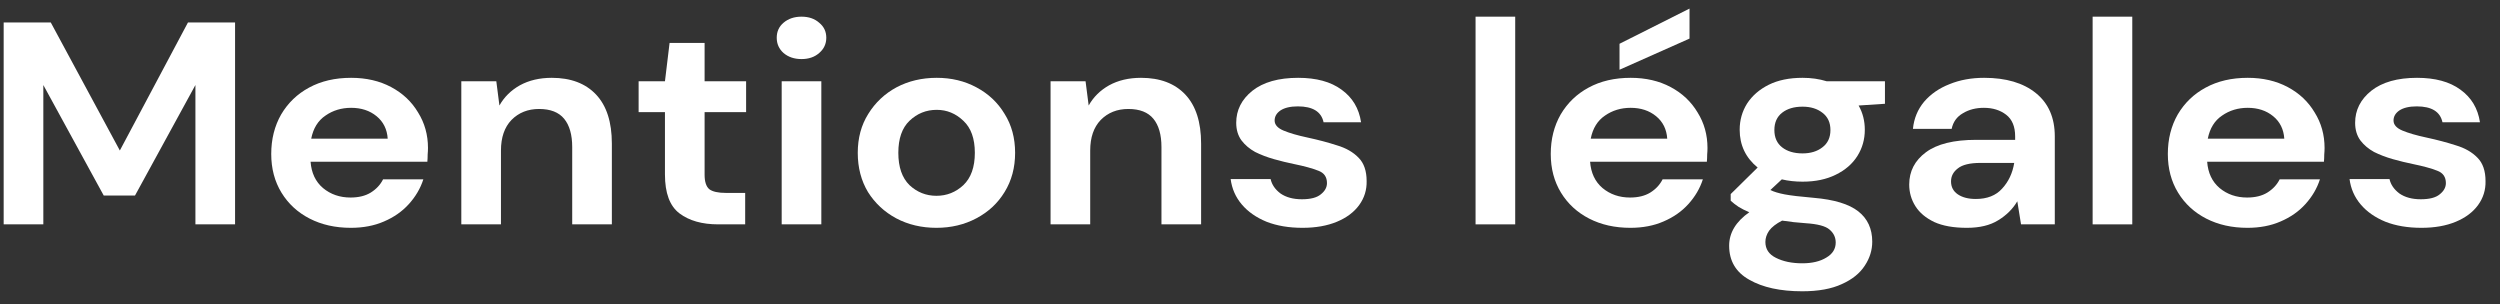 <svg width="156" height="19" viewBox="0 0 156 19" fill="none" xmlns="http://www.w3.org/2000/svg">
<rect x="0" y="0" width="156" height="19" fill="#333333" stroke="none"/>
<path d="M0.229 14V1.4H3.167L7.478 9.392L11.73 1.4H14.668V14H12.194V5.306L8.425 12.2H6.472L2.704 5.306V14H0.229Z" fill="white" style="fill:white;fill-opacity:1;"/>
<path d="M21.893 14.216C20.926 14.216 20.07 14.024 19.322 13.64C18.575 13.256 17.988 12.716 17.563 12.02C17.138 11.324 16.925 10.52 16.925 9.608C16.925 8.684 17.132 7.862 17.544 7.142C17.969 6.422 18.549 5.864 19.283 5.468C20.031 5.06 20.907 4.856 21.912 4.856C22.853 4.856 23.684 5.048 24.405 5.432C25.127 5.816 25.688 6.344 26.087 7.016C26.499 7.676 26.706 8.414 26.706 9.23C26.706 9.362 26.699 9.5 26.686 9.644C26.686 9.788 26.68 9.938 26.667 10.094H19.38C19.432 10.79 19.689 11.336 20.153 11.732C20.63 12.128 21.203 12.326 21.873 12.326C22.376 12.326 22.795 12.224 23.13 12.02C23.478 11.804 23.735 11.528 23.903 11.192H26.416C26.235 11.756 25.932 12.272 25.507 12.74C25.095 13.196 24.579 13.556 23.961 13.82C23.355 14.084 22.666 14.216 21.893 14.216ZM21.912 6.728C21.306 6.728 20.772 6.89 20.308 7.214C19.844 7.526 19.548 8.006 19.419 8.654H24.193C24.154 8.066 23.922 7.598 23.497 7.25C23.072 6.902 22.544 6.728 21.912 6.728Z" fill="white" style="fill:white;fill-opacity:1;"/>
<path d="M28.786 14V5.072H30.97L31.164 6.584C31.46 6.056 31.885 5.636 32.439 5.324C33.006 5.012 33.67 4.856 34.43 4.856C35.616 4.856 36.537 5.204 37.194 5.9C37.851 6.596 38.18 7.616 38.18 8.96V14H35.706V9.176C35.706 8.408 35.538 7.82 35.203 7.412C34.868 7.004 34.346 6.8 33.638 6.8C32.942 6.8 32.368 7.028 31.917 7.484C31.479 7.94 31.26 8.576 31.26 9.392V14H28.786Z" fill="white" style="fill:white;fill-opacity:1;"/>
<path d="M44.817 14C43.812 14 43.007 13.772 42.401 13.316C41.795 12.86 41.493 12.05 41.493 10.886V6.998H39.85V5.072H41.493L41.782 2.678H43.967V5.072H46.557V6.998H43.967V10.904C43.967 11.336 44.063 11.636 44.257 11.804C44.463 11.96 44.811 12.038 45.3 12.038H46.499V14H44.817Z" fill="white" style="fill:white;fill-opacity:1;"/>
<path d="M50.014 3.686C49.563 3.686 49.19 3.56 48.893 3.308C48.61 3.056 48.468 2.738 48.468 2.354C48.468 1.97 48.61 1.658 48.893 1.418C49.19 1.166 49.563 1.04 50.014 1.04C50.465 1.04 50.833 1.166 51.116 1.418C51.412 1.658 51.561 1.97 51.561 2.354C51.561 2.738 51.412 3.056 51.116 3.308C50.833 3.56 50.465 3.686 50.014 3.686ZM48.777 14V5.072H51.251V14H48.777Z" fill="white" style="fill:white;fill-opacity:1;"/>
<path d="M58.434 14.216C57.506 14.216 56.668 14.018 55.921 13.622C55.187 13.226 54.6 12.68 54.162 11.984C53.737 11.276 53.524 10.46 53.524 9.536C53.524 8.612 53.743 7.802 54.181 7.106C54.62 6.398 55.206 5.846 55.94 5.45C56.688 5.054 57.525 4.856 58.453 4.856C59.368 4.856 60.193 5.054 60.927 5.45C61.674 5.846 62.261 6.398 62.686 7.106C63.124 7.802 63.343 8.612 63.343 9.536C63.343 10.46 63.124 11.276 62.686 11.984C62.261 12.68 61.674 13.226 60.927 13.622C60.18 14.018 59.349 14.216 58.434 14.216ZM58.434 12.218C59.078 12.218 59.639 11.996 60.115 11.552C60.592 11.096 60.83 10.424 60.83 9.536C60.83 8.648 60.592 7.982 60.115 7.538C59.639 7.082 59.084 6.854 58.453 6.854C57.796 6.854 57.229 7.082 56.752 7.538C56.288 7.982 56.056 8.648 56.056 9.536C56.056 10.424 56.288 11.096 56.752 11.552C57.229 11.996 57.789 12.218 58.434 12.218Z" fill="white" style="fill:white;fill-opacity:1;"/>
<path d="M65.555 14V5.072H67.739L67.933 6.584C68.229 6.056 68.654 5.636 69.208 5.324C69.775 5.012 70.439 4.856 71.199 4.856C72.384 4.856 73.306 5.204 73.963 5.9C74.62 6.596 74.949 7.616 74.949 8.96V14H72.475V9.176C72.475 8.408 72.307 7.82 71.972 7.412C71.637 7.004 71.115 6.8 70.406 6.8C69.711 6.8 69.137 7.028 68.686 7.484C68.248 7.94 68.029 8.576 68.029 9.392V14H65.555Z" fill="white" style="fill:white;fill-opacity:1;"/>
<path d="M81.277 14.216C80.426 14.216 79.679 14.09 79.034 13.838C78.39 13.574 77.875 13.214 77.488 12.758C77.102 12.302 76.87 11.774 76.793 11.174H79.286C79.363 11.522 79.569 11.822 79.904 12.074C80.252 12.314 80.697 12.434 81.238 12.434C81.779 12.434 82.172 12.332 82.417 12.128C82.675 11.924 82.803 11.69 82.803 11.426C82.803 11.042 82.623 10.784 82.262 10.652C81.901 10.508 81.399 10.37 80.755 10.238C80.342 10.154 79.924 10.052 79.498 9.932C79.073 9.812 78.68 9.662 78.319 9.482C77.972 9.29 77.688 9.05 77.469 8.762C77.25 8.462 77.14 8.096 77.14 7.664C77.14 6.872 77.475 6.206 78.145 5.666C78.828 5.126 79.782 4.856 81.006 4.856C82.14 4.856 83.042 5.102 83.712 5.594C84.395 6.086 84.801 6.764 84.93 7.628H82.591C82.449 6.968 81.914 6.638 80.987 6.638C80.523 6.638 80.162 6.722 79.904 6.89C79.659 7.058 79.537 7.268 79.537 7.52C79.537 7.784 79.724 7.994 80.098 8.15C80.471 8.306 80.967 8.45 81.586 8.582C82.256 8.726 82.868 8.888 83.422 9.068C83.989 9.236 84.44 9.494 84.775 9.842C85.11 10.178 85.278 10.664 85.278 11.3C85.29 11.852 85.136 12.35 84.814 12.794C84.492 13.238 84.028 13.586 83.422 13.838C82.816 14.09 82.101 14.216 81.277 14.216Z" fill="white" style="fill:white;fill-opacity:1;"/>
<path d="M92.075 14V1.04H94.549V14H92.075Z" fill="white" style="fill:white;fill-opacity:1;"/>
<path d="M101.735 14.216C100.768 14.216 99.911 14.024 99.164 13.64C98.417 13.256 97.83 12.716 97.405 12.02C96.98 11.324 96.767 10.52 96.767 9.608C96.767 8.684 96.974 7.862 97.386 7.142C97.811 6.422 98.391 5.864 99.125 5.468C99.873 5.06 100.749 4.856 101.754 4.856C102.695 4.856 103.526 5.048 104.247 5.432C104.969 5.816 105.529 6.344 105.929 7.016C106.341 7.676 106.547 8.414 106.547 9.23C106.547 9.362 106.541 9.5 106.528 9.644C106.528 9.788 106.522 9.938 106.509 10.094H99.222C99.274 10.79 99.531 11.336 99.995 11.732C100.472 12.128 101.045 12.326 101.715 12.326C102.218 12.326 102.637 12.224 102.972 12.02C103.32 11.804 103.577 11.528 103.745 11.192H106.258C106.077 11.756 105.774 12.272 105.349 12.74C104.937 13.196 104.421 13.556 103.803 13.82C103.197 14.084 102.508 14.216 101.735 14.216ZM101.754 6.728C101.148 6.728 100.614 6.89 100.15 7.214C99.686 7.526 99.39 8.006 99.261 8.654H104.035C103.996 8.066 103.764 7.598 103.339 7.25C102.914 6.902 102.385 6.728 101.754 6.728ZM101.058 4.352V2.732L105.426 0.536V2.408L101.058 4.352Z" fill="white" style="fill:white;fill-opacity:1;"/>
<path d="M112.48 11.336C112.016 11.336 111.584 11.288 111.185 11.192L110.469 11.858C110.688 11.966 110.985 12.056 111.358 12.128C111.732 12.2 112.338 12.272 113.175 12.344C114.451 12.452 115.379 12.734 115.959 13.19C116.538 13.646 116.828 14.276 116.828 15.08C116.828 15.608 116.674 16.106 116.364 16.574C116.055 17.054 115.578 17.438 114.934 17.726C114.29 18.026 113.465 18.176 112.46 18.176C111.094 18.176 109.993 17.936 109.155 17.456C108.318 16.988 107.899 16.28 107.899 15.332C107.899 14.528 108.318 13.832 109.155 13.244C108.897 13.136 108.672 13.022 108.479 12.902C108.298 12.782 108.137 12.656 107.995 12.524V12.11L109.677 10.454C108.93 9.842 108.556 9.056 108.556 8.096C108.556 7.496 108.711 6.95 109.02 6.458C109.342 5.966 109.793 5.576 110.373 5.288C110.953 5 111.655 4.856 112.48 4.856C113.021 4.856 113.523 4.928 113.987 5.072H117.621V6.476L115.978 6.584C116.236 7.04 116.364 7.544 116.364 8.096C116.364 8.696 116.21 9.242 115.901 9.734C115.591 10.226 115.14 10.616 114.548 10.904C113.968 11.192 113.278 11.336 112.48 11.336ZM112.48 9.572C112.982 9.572 113.394 9.446 113.717 9.194C114.052 8.942 114.219 8.582 114.219 8.114C114.219 7.646 114.052 7.286 113.717 7.034C113.394 6.782 112.982 6.656 112.48 6.656C111.951 6.656 111.526 6.782 111.204 7.034C110.882 7.286 110.721 7.646 110.721 8.114C110.721 8.582 110.882 8.942 111.204 9.194C111.526 9.446 111.951 9.572 112.48 9.572ZM110.16 15.098C110.16 15.542 110.379 15.872 110.817 16.088C111.268 16.316 111.816 16.43 112.46 16.43C113.079 16.43 113.581 16.31 113.968 16.07C114.354 15.842 114.548 15.53 114.548 15.134C114.548 14.81 114.419 14.54 114.161 14.324C113.916 14.108 113.42 13.976 112.673 13.928C112.145 13.892 111.655 13.838 111.204 13.766C110.83 13.958 110.56 14.168 110.392 14.396C110.237 14.624 110.16 14.858 110.16 15.098Z" fill="white" style="fill:white;fill-opacity:1;"/>
<path d="M122.73 14.216C121.905 14.216 121.229 14.096 120.7 13.856C120.172 13.604 119.779 13.274 119.521 12.866C119.264 12.458 119.135 12.008 119.135 11.516C119.135 10.688 119.483 10.016 120.179 9.5C120.874 8.984 121.918 8.726 123.31 8.726H125.745V8.51C125.745 7.898 125.558 7.448 125.185 7.16C124.811 6.872 124.347 6.728 123.793 6.728C123.29 6.728 122.852 6.842 122.479 7.07C122.105 7.286 121.873 7.61 121.783 8.042H119.367C119.431 7.394 119.663 6.83 120.063 6.35C120.475 5.87 121.003 5.504 121.648 5.252C122.292 4.988 123.013 4.856 123.812 4.856C125.178 4.856 126.254 5.174 127.04 5.81C127.826 6.446 128.219 7.346 128.219 8.51V14H126.112L125.88 12.56C125.597 13.04 125.198 13.436 124.682 13.748C124.18 14.06 123.529 14.216 122.73 14.216ZM123.29 12.416C123.999 12.416 124.547 12.2 124.933 11.768C125.333 11.336 125.584 10.802 125.687 10.166H123.58C122.923 10.166 122.453 10.28 122.169 10.508C121.886 10.724 121.744 10.994 121.744 11.318C121.744 11.666 121.886 11.936 122.169 12.128C122.453 12.32 122.827 12.416 123.29 12.416Z" fill="white" style="fill:white;fill-opacity:1;"/>
<path d="M130.58 14V1.04H133.054V14H130.58Z" fill="white" style="fill:white;fill-opacity:1;"/>
<path d="M140.24 14.216C139.274 14.216 138.417 14.024 137.669 13.64C136.922 13.256 136.336 12.716 135.911 12.02C135.485 11.324 135.273 10.52 135.273 9.608C135.273 8.684 135.479 7.862 135.891 7.142C136.316 6.422 136.896 5.864 137.631 5.468C138.378 5.06 139.254 4.856 140.259 4.856C141.2 4.856 142.031 5.048 142.753 5.432C143.474 5.816 144.035 6.344 144.434 7.016C144.847 7.676 145.053 8.414 145.053 9.23C145.053 9.362 145.046 9.5 145.033 9.644C145.033 9.788 145.027 9.938 145.014 10.094H137.727C137.779 10.79 138.037 11.336 138.501 11.732C138.977 12.128 139.551 12.326 140.221 12.326C140.723 12.326 141.142 12.224 141.477 12.02C141.825 11.804 142.083 11.528 142.25 11.192H144.763C144.582 11.756 144.28 12.272 143.854 12.74C143.442 13.196 142.927 13.556 142.308 13.82C141.703 14.084 141.013 14.216 140.24 14.216ZM140.259 6.728C139.654 6.728 139.119 6.89 138.655 7.214C138.191 7.526 137.895 8.006 137.766 8.654H142.54C142.501 8.066 142.27 7.598 141.844 7.25C141.419 6.902 140.891 6.728 140.259 6.728Z" fill="white" style="fill:white;fill-opacity:1;"/>
<path d="M151.096 14.216C150.245 14.216 149.498 14.09 148.854 13.838C148.21 13.574 147.694 13.214 147.308 12.758C146.921 12.302 146.689 11.774 146.612 11.174H149.105C149.182 11.522 149.389 11.822 149.724 12.074C150.071 12.314 150.516 12.434 151.057 12.434C151.598 12.434 151.991 12.332 152.236 12.128C152.494 11.924 152.623 11.69 152.623 11.426C152.623 11.042 152.442 10.784 152.082 10.652C151.721 10.508 151.218 10.37 150.574 10.238C150.162 10.154 149.743 10.052 149.318 9.932C148.892 9.812 148.499 9.662 148.139 9.482C147.791 9.29 147.507 9.05 147.288 8.762C147.069 8.462 146.96 8.096 146.96 7.664C146.96 6.872 147.295 6.206 147.965 5.666C148.648 5.126 149.601 4.856 150.825 4.856C151.959 4.856 152.861 5.102 153.531 5.594C154.214 6.086 154.62 6.764 154.749 7.628H152.41C152.268 6.968 151.734 6.638 150.806 6.638C150.342 6.638 149.981 6.722 149.724 6.89C149.479 7.058 149.356 7.268 149.356 7.52C149.356 7.784 149.543 7.994 149.917 8.15C150.291 8.306 150.787 8.45 151.405 8.582C152.075 8.726 152.687 8.888 153.241 9.068C153.808 9.236 154.259 9.494 154.594 9.842C154.929 10.178 155.097 10.664 155.097 11.3C155.11 11.852 154.955 12.35 154.633 12.794C154.311 13.238 153.847 13.586 153.241 13.838C152.636 14.09 151.921 14.216 151.096 14.216Z" fill="white" style="fill:white;fill-opacity:1;"/>
</svg>
